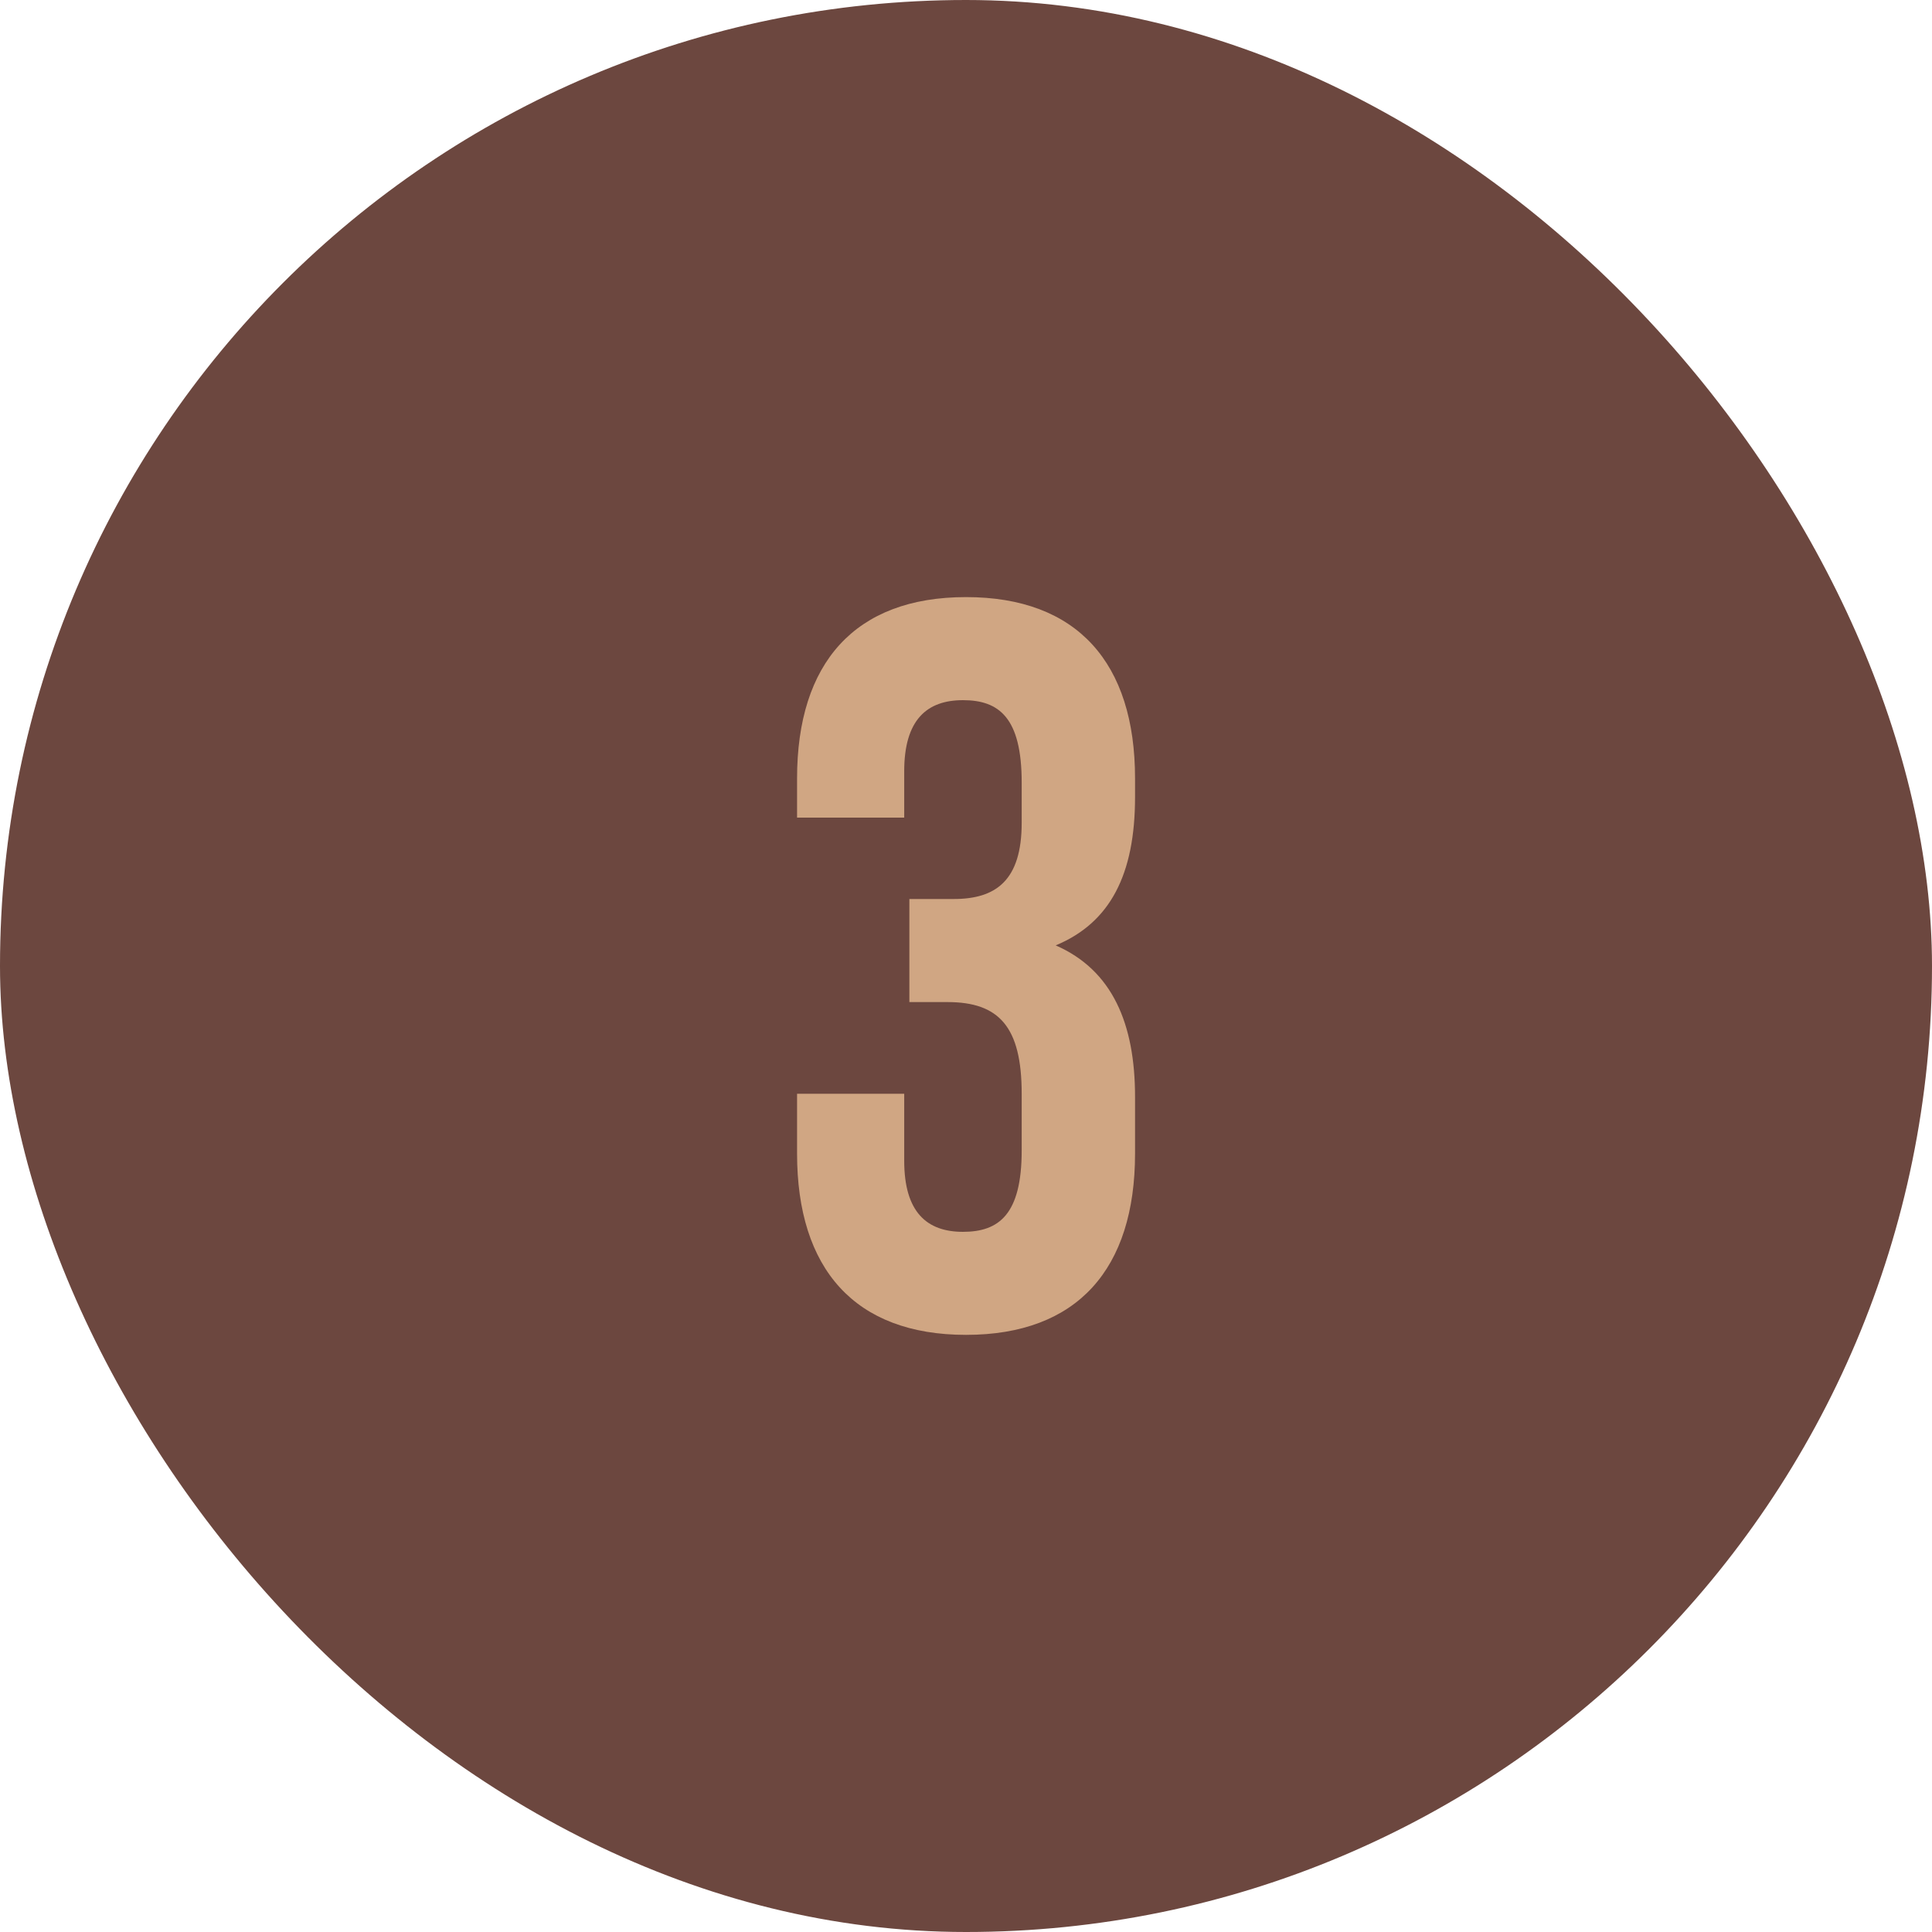 <?xml version="1.0" encoding="UTF-8"?> <svg xmlns="http://www.w3.org/2000/svg" width="52" height="52" viewBox="0 0 52 52" fill="none"><rect width="52" height="52" rx="26" fill="#6C473F"></rect><path d="M27.499 22.145V21.063C27.499 19.316 26.889 18.845 25.918 18.845C24.948 18.845 24.337 19.372 24.337 20.758V22.006H21.453V20.952C21.453 17.846 23.006 16.071 26.001 16.071C28.997 16.071 30.55 17.846 30.55 20.952V21.452C30.55 23.532 29.884 24.835 28.414 25.445C29.939 26.111 30.55 27.553 30.55 29.522V31.047C30.55 34.153 28.997 35.928 26.001 35.928C23.006 35.928 21.453 34.153 21.453 31.047V29.439H24.337V31.241C24.337 32.628 24.948 33.155 25.918 33.155C26.889 33.155 27.499 32.684 27.499 30.964V29.439C27.499 27.636 26.889 26.971 25.502 26.971H24.476V24.197H25.669C26.806 24.197 27.499 23.698 27.499 22.145Z" fill="#D0A683"></path></svg> 
